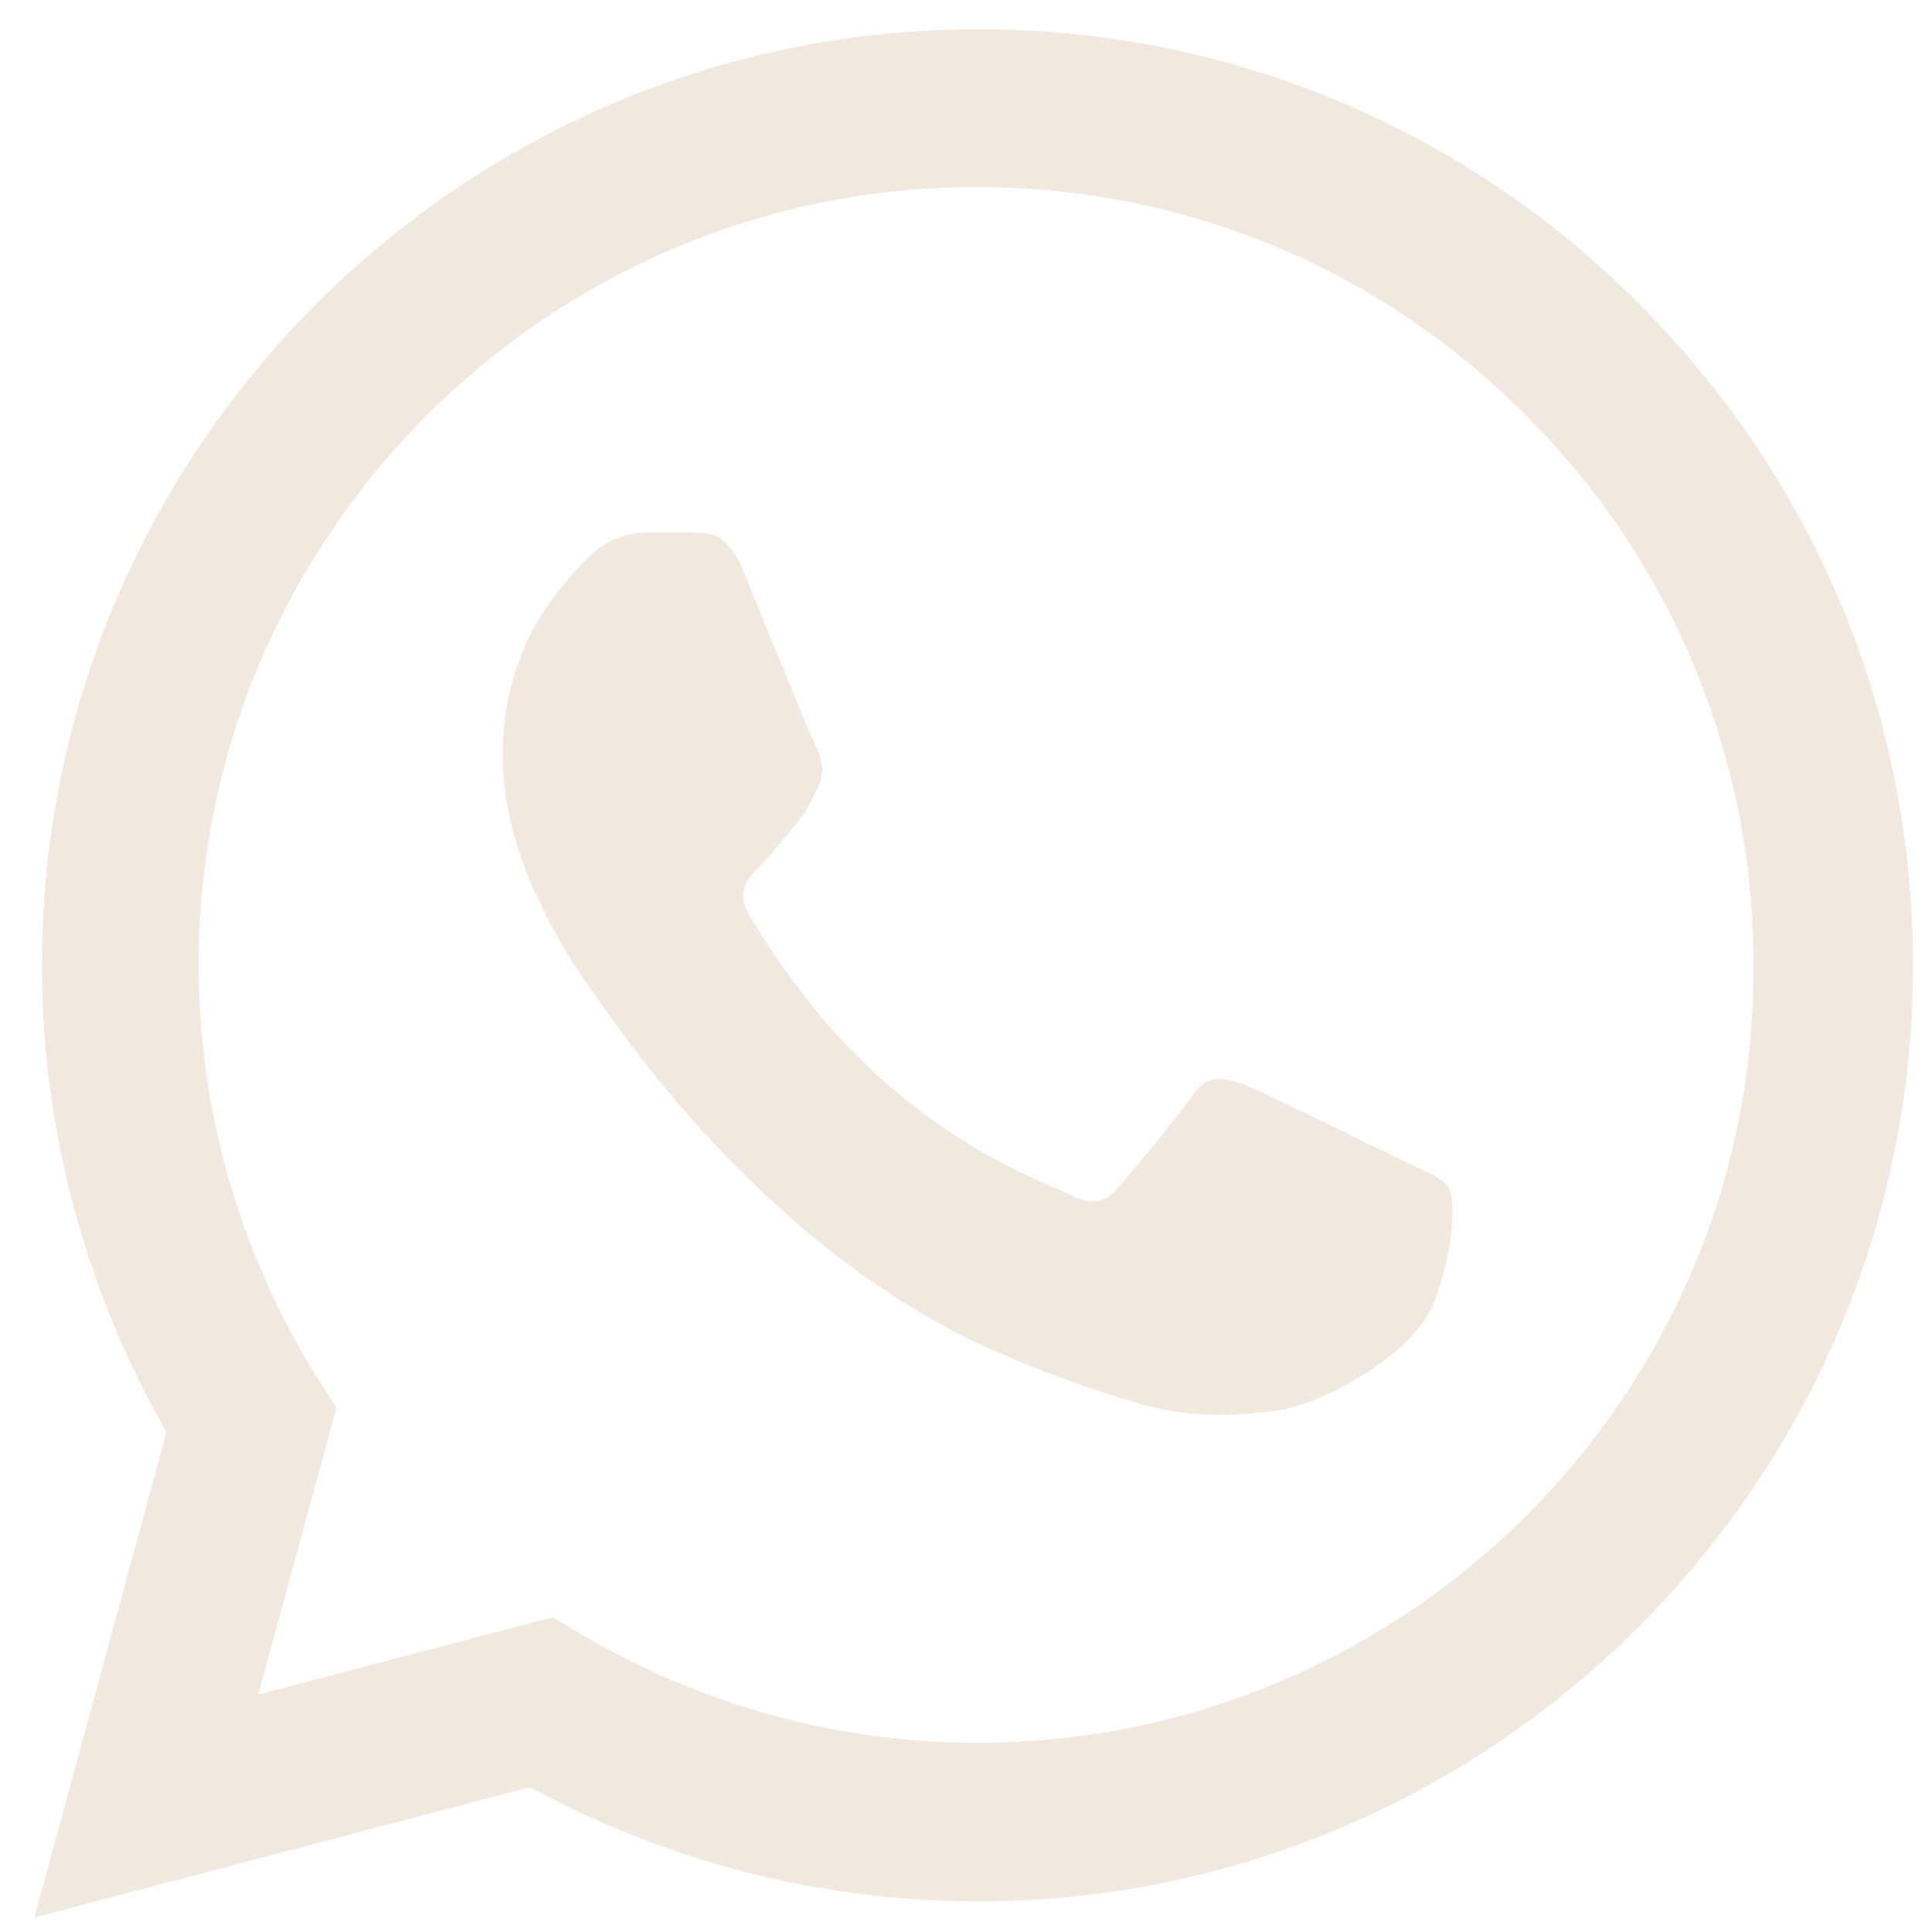 <?xml version="1.0" encoding="UTF-8"?> <svg xmlns="http://www.w3.org/2000/svg" width="44" height="44" viewBox="0 0 44 44" fill="none"><path d="M37.333 6.925C35.362 4.934 33.014 3.355 30.427 2.281C27.839 1.207 25.063 0.658 22.262 0.668C10.523 0.668 0.955 10.236 0.955 21.974C0.955 25.737 1.944 29.392 3.793 32.617L0.783 43.668L12.071 40.701C15.188 42.4 18.693 43.303 22.262 43.303C34.001 43.303 43.568 33.735 43.568 21.996C43.568 16.299 41.354 10.945 37.333 6.925ZM22.262 39.691C19.08 39.691 15.962 38.831 13.232 37.218L12.587 36.831L5.879 38.594L7.663 32.058L7.233 31.392C5.465 28.569 4.527 25.305 4.524 21.974C4.524 12.214 12.479 4.259 22.24 4.259C26.97 4.259 31.421 6.108 34.753 9.462C36.403 11.104 37.711 13.058 38.6 15.209C39.49 17.361 39.943 19.668 39.935 21.996C39.978 31.757 32.023 39.691 22.262 39.691ZM31.98 26.447C31.442 26.189 28.819 24.898 28.346 24.705C27.852 24.533 27.508 24.447 27.142 24.963C26.777 25.5 25.766 26.704 25.465 27.049C25.164 27.414 24.842 27.457 24.304 27.177C23.767 26.919 22.047 26.339 20.026 24.533C18.435 23.114 17.381 21.372 17.059 20.835C16.758 20.297 17.016 20.018 17.295 19.738C17.532 19.502 17.833 19.115 18.091 18.814C18.349 18.513 18.456 18.276 18.628 17.933C18.8 17.567 18.714 17.266 18.585 17.008C18.456 16.75 17.381 14.127 16.951 13.052C16.521 12.02 16.07 12.149 15.747 12.128H14.715C14.35 12.128 13.791 12.257 13.296 12.794C12.823 13.332 11.447 14.622 11.447 17.244C11.447 19.867 13.361 22.404 13.619 22.748C13.877 23.114 17.381 28.489 22.713 30.79C23.982 31.349 24.971 31.671 25.745 31.907C27.013 32.316 28.174 32.252 29.099 32.123C30.131 31.972 32.259 30.832 32.689 29.585C33.141 28.338 33.141 27.285 32.99 27.049C32.84 26.812 32.517 26.704 31.98 26.447Z" fill="#F1E8DF"></path></svg> 